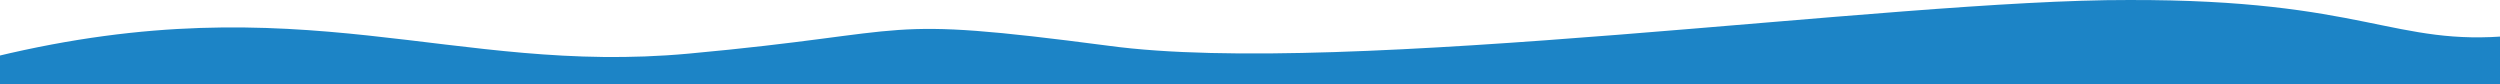 <?xml version="1.0" encoding="UTF-8" standalone="no"?>
<svg
   viewBox="0 0 1268.203 42.703"
   version="1.1"
   id="svg997"
   sodipodi:docname="blue-wave-bottom.svg"
   width="1268.203"
   height="42.703"
   inkscape:version="1.1.1 (3bf5ae0d25, 2021-09-20)"
   xmlns:inkscape="http://www.inkscape.org/namespaces/inkscape"
   xmlns:sodipodi="http://sodipodi.sourceforge.net/DTD/sodipodi-0.dtd"
   xmlns="http://www.w3.org/2000/svg"
   xmlns:svg="http://www.w3.org/2000/svg">
  <defs
     id="defs1001">
    <clipPath
       clipPathUnits="userSpaceOnUse"
       id="clipPath1367">
      <rect
         style="fill:#0000ff;fill-rule:evenodd"
         id="rect1369"
         width="1268.203"
         height="100.051"
         x="0"
         y="96" />
    </clipPath>
  </defs>
  <sodipodi:namedview
     id="namedview999"
     pagecolor="#ffffff"
     bordercolor="#666666"
     borderopacity="1.0"
     inkscape:pageshadow="2"
     inkscape:pageopacity="0.0"
     inkscape:pagecheckerboard="0"
     showgrid="false"
     height="194.966px"
     inkscape:zoom="4.3255461"
     inkscape:cx="133.16238"
     inkscape:cy="-20.113067"
     inkscape:window-width="3840"
     inkscape:window-height="2066"
     inkscape:window-x="-11"
     inkscape:window-y="-11"
     inkscape:window-maximized="1"
     inkscape:current-layer="svg997" />
  <path
     fill="#1ab394"
     fill-opacity="1"
     d="m -12.221,108.255 10.155,1.803 C 153.431,147.486 229.139,100.483 349.139,111.483 c 120,11 93.196,19.709 213.196,4.009 C 682.336,99.192 960,139 1080,138.7 1200,139 1214.391,114.921 1274.391,120.621 1353.931,-50.812 654.59,85.58 357.004,95.872 H 57.004 L -2.247,92.127 Z"
     id="path995"
     clip-path="url(#clipPath1367)"
     transform="matrix(1,0,0,-1,0,138.703)"
     sodipodi:nodetypes="ccsccccccc"
     style="fill:#1c84c6;fill-opacity:1" />
</svg>
